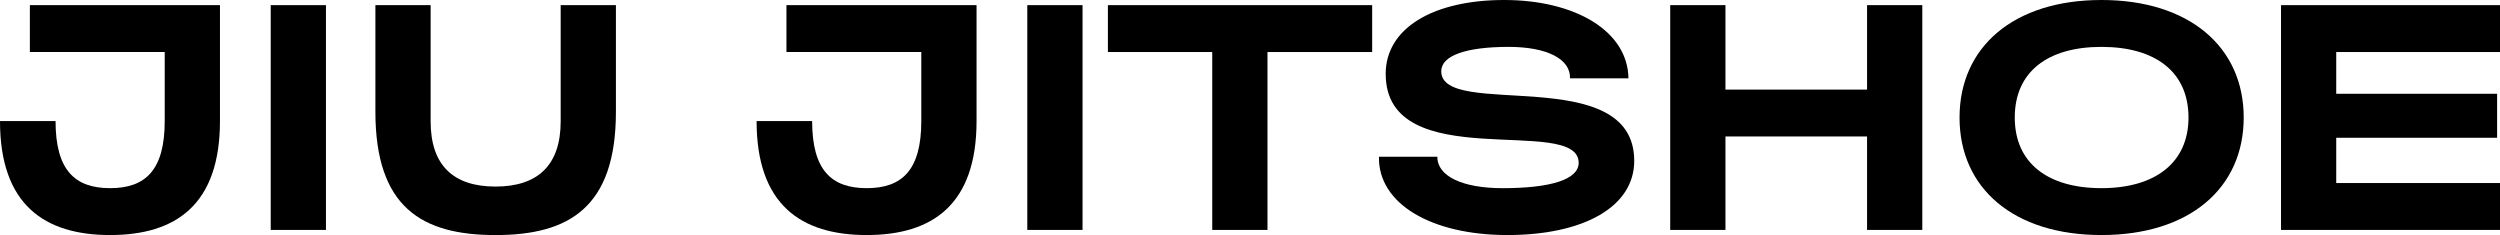 <svg viewBox="0 0 1337.85 125.79" xmlns="http://www.w3.org/2000/svg" data-name="Layer 2" id="Layer_2">
  <g data-name="Layer 1" id="Layer_1-2">
    <g>
      <path d="M0,64.78h29.73c0,26.29,10.31,35.91,29.21,35.91s29.21-9.62,29.21-35.91V27.84H15.98V2.75h101.73v62.03c0,44.68-23.54,61-58.77,61S0,109.46,0,64.78Z"></path>
      <path d="M144.87,2.75h29.56v120.29h-29.56V2.75Z"></path>
      <path d="M200.89,59.8V2.75h29.56v62.21c0,23.37,12.03,34.88,34.71,34.88s34.88-11.51,34.88-34.88V2.75h29.56v57.05c0,51.21-25.09,65.99-64.44,65.99s-64.27-14.78-64.27-65.99Z"></path>
      <path d="M404.88,64.78h29.73c0,26.29,10.31,35.91,29.21,35.91s29.21-9.62,29.21-35.91V27.84h-72.17V2.75h101.73v62.03c0,44.68-23.54,61-58.77,61s-58.94-16.32-58.94-61Z"></path>
      <path d="M549.75,2.75h29.56v120.29h-29.56V2.75Z"></path>
      <path d="M648.73,27.84h-55.85V2.75h141.42v25.09h-56.02v95.2h-29.56V27.84Z"></path>
      <path d="M737.93,83.86h31.27c-.17,10.31,13.23,16.84,34.88,16.84,25.78,0,40.73-4.64,40.73-13.58,0-26.12-103.27,7.39-103.27-47.6,0-24.57,25.6-39.52,63.41-39.52s66.16,16.5,66.5,41.93h-31.27c.34-10.48-12.54-16.84-32.82-16.84-22.85,0-36.09,4.64-36.09,13.06,0,25.95,103.27-5.16,103.27,47.94,0,24.74-27.32,39.69-67.88,39.69s-69.25-16.67-68.73-41.93Z"></path>
      <path d="M893.8,2.75h29.56v45.19h75.78V2.75h29.56v120.29h-29.56v-50h-75.78v50h-29.56V2.75Z"></path>
      <path d="M1048.63,62.89c0-37.8,29.04-62.89,75.95-62.89s76.12,25.09,76.12,62.89-29.04,62.89-76.12,62.89-75.95-25.09-75.95-62.89ZM1171.15,62.89c0-24.4-17.7-37.8-46.57-37.8s-46.4,13.4-46.4,37.8,17.7,37.8,46.4,37.8,46.57-13.58,46.57-37.8Z"></path>
      <path d="M1220.66,2.75h117.19v25.09h-87.64v22.34h86.09v23.54h-86.09v24.23h87.64v25.09h-117.19V2.75Z"></path>
    </g>
  </g>
</svg>